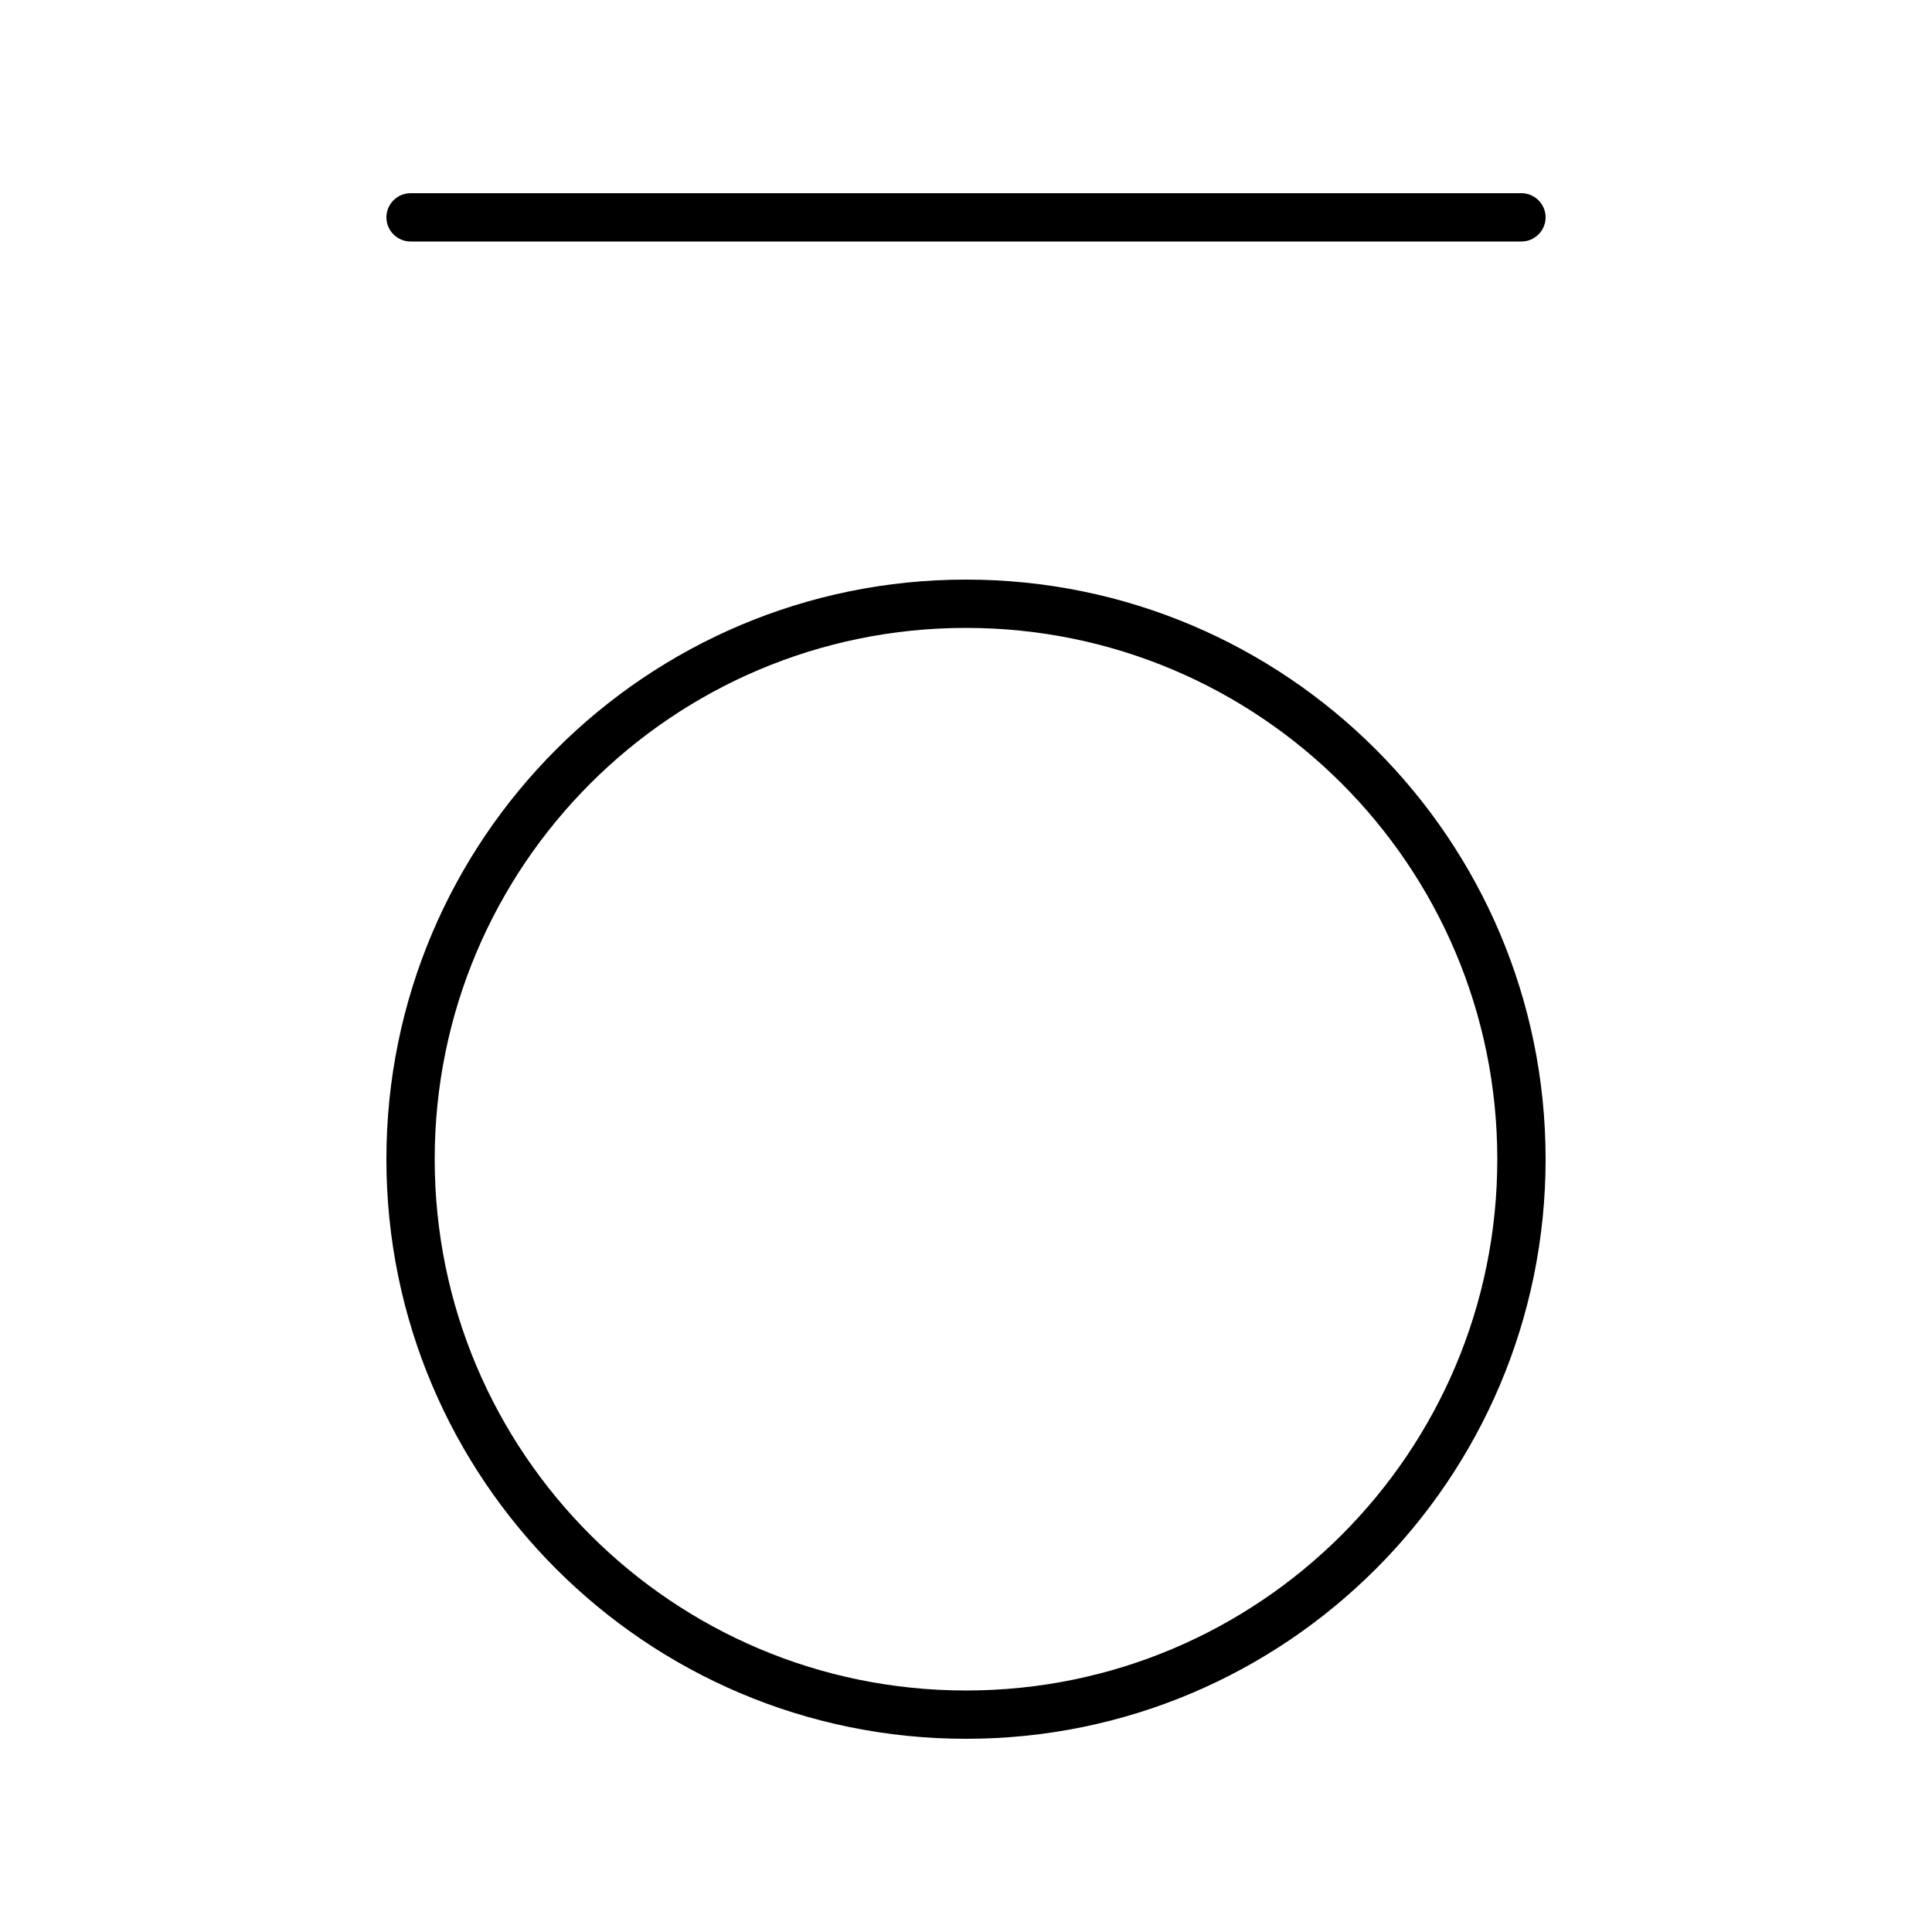 <svg xmlns="http://www.w3.org/2000/svg" viewBox="0 0 640 640"><!--! Font Awesome Pro 7.1.0 by @fontawesome - https://fontawesome.com License - https://fontawesome.com/license (Commercial License) Copyright 2025 Fonticons, Inc. --><path fill="currentColor" d="M136 80C131.6 80 128 76.4 128 72C128 67.6 131.6 64 136 64L504 64C508.4 64 512 67.6 512 72C512 76.4 508.4 80 504 80L136 80zM496 384C496 286.8 417.2 208 320 208C222.8 208 144 286.8 144 384C144 481.2 222.8 560 320 560C417.2 560 496 481.2 496 384zM128 384C128 278 214 192 320 192C426 192 512 278 512 384C512 490 426 576 320 576C214 576 128 490 128 384z"/></svg>